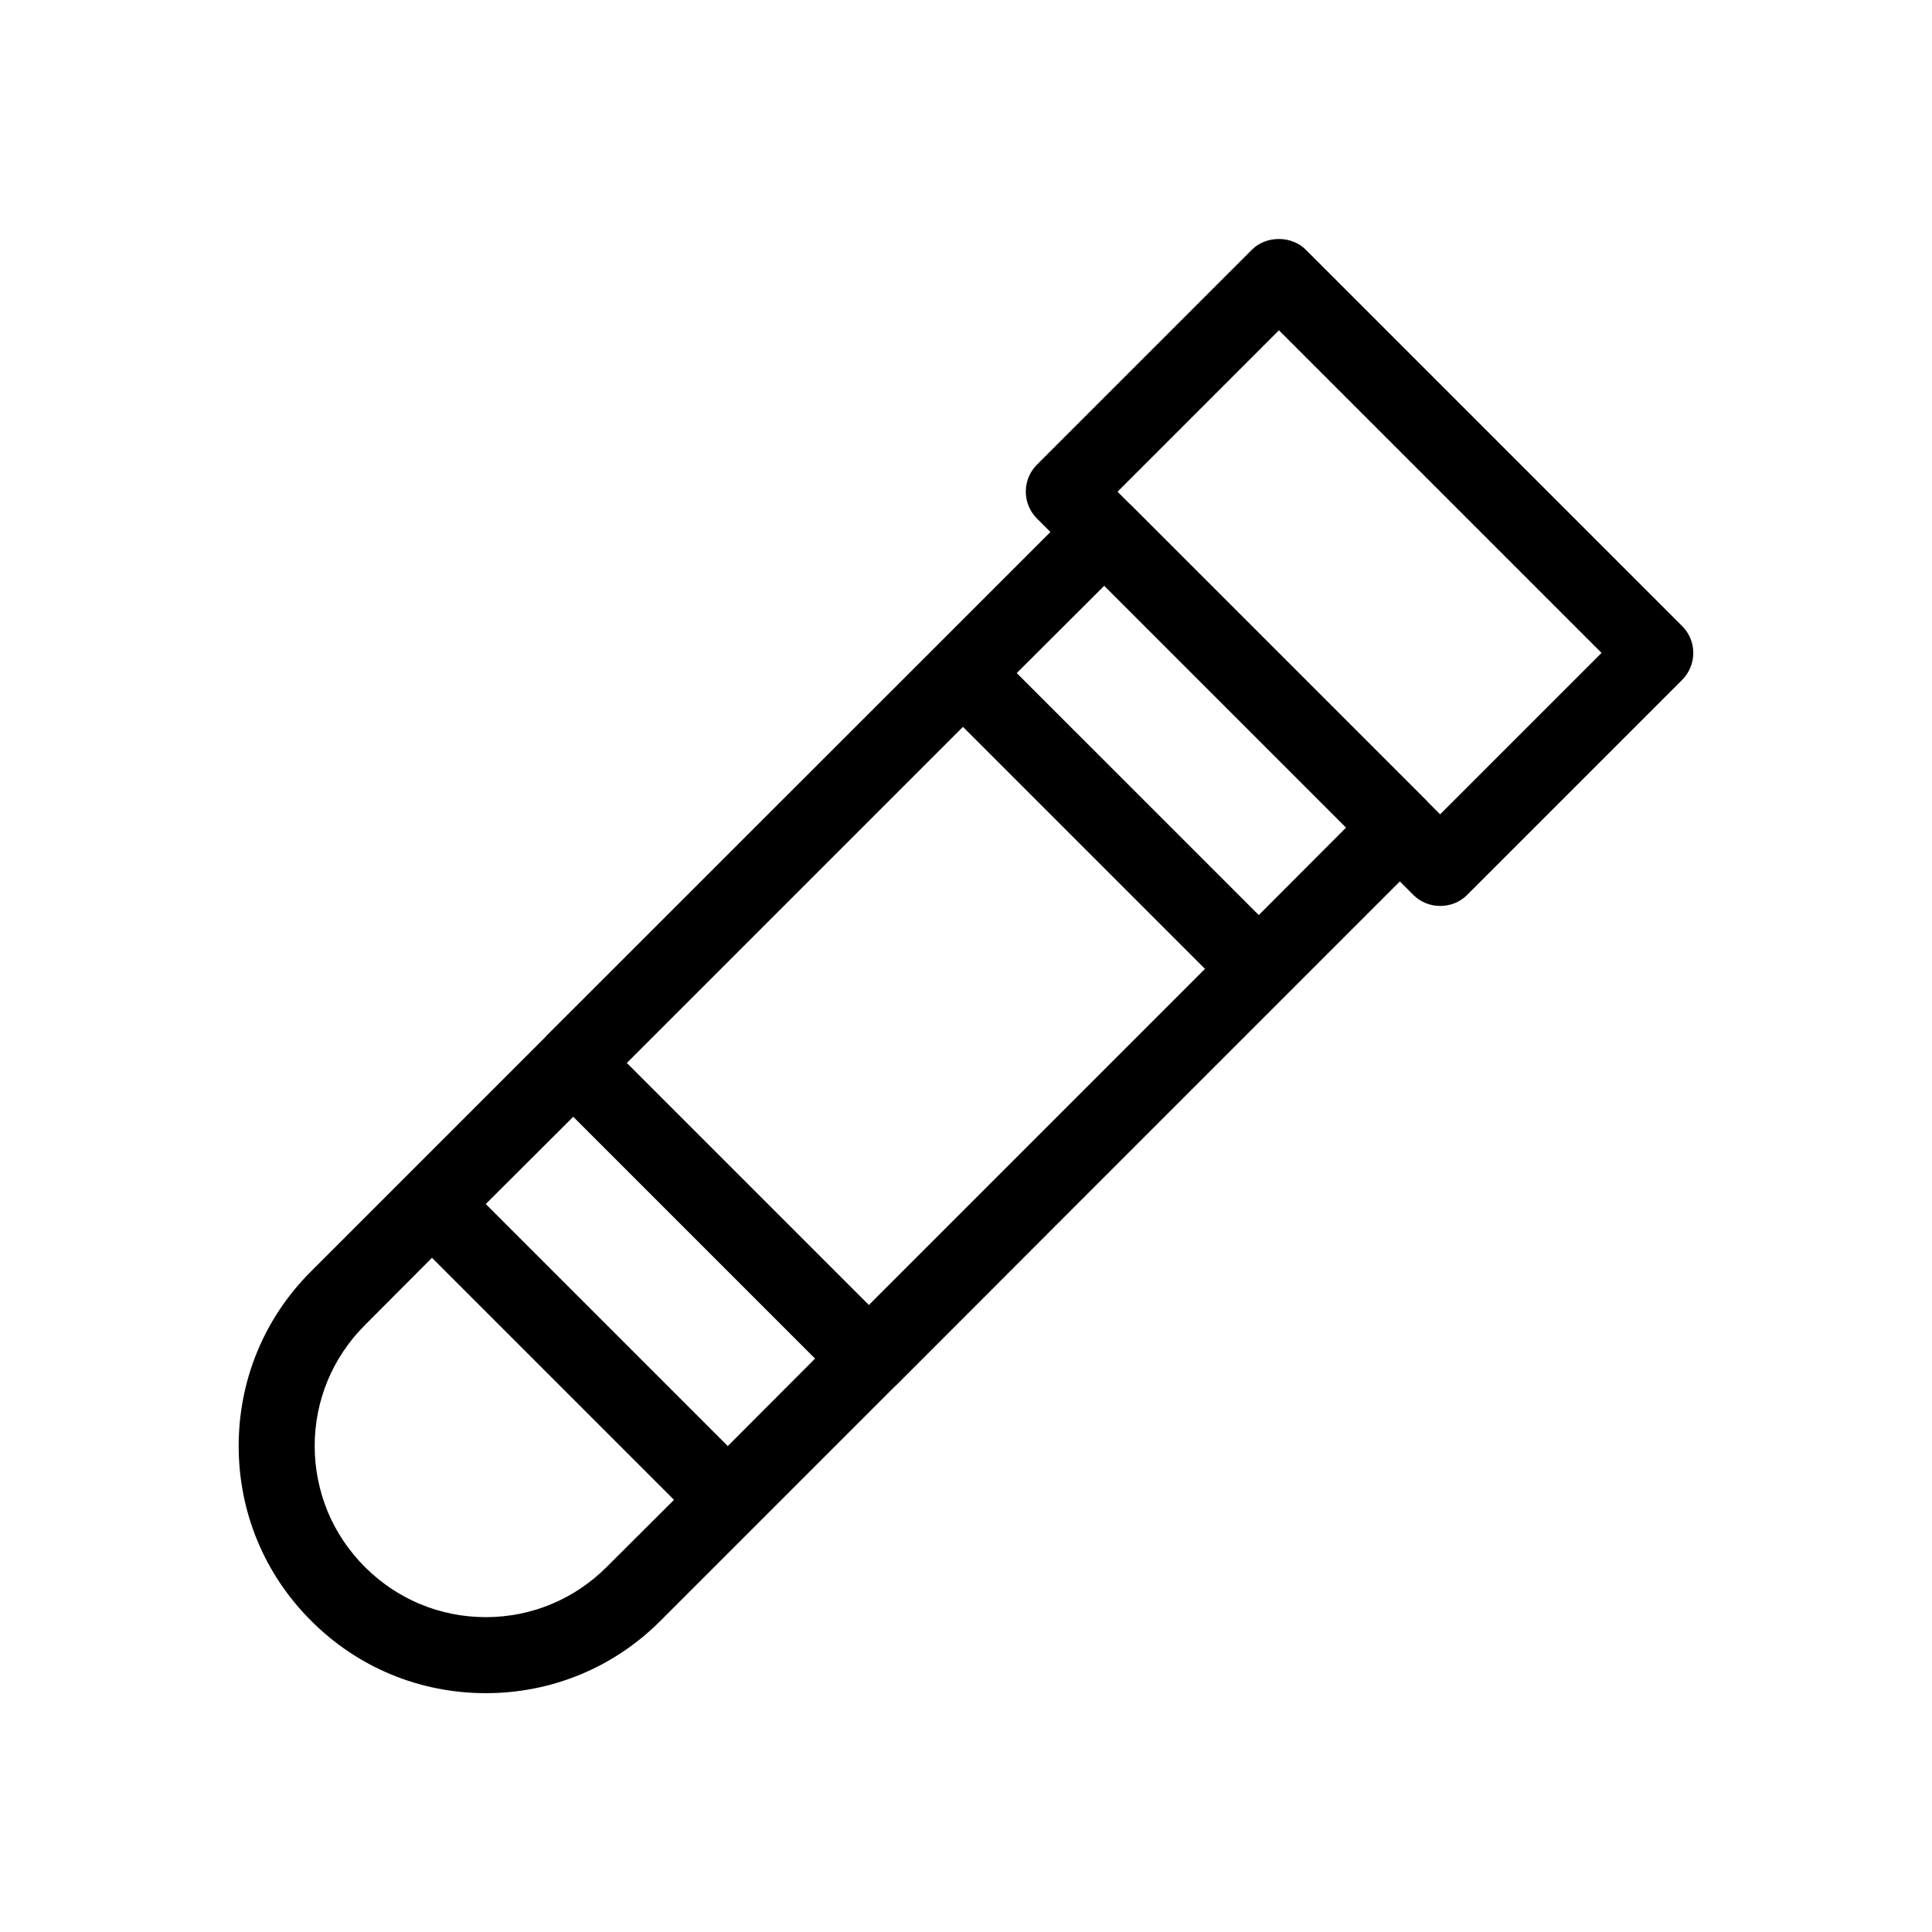 <?xml version="1.0" encoding="UTF-8"?>
<!-- Uploaded to: SVG Repo, www.svgrepo.com, Generator: SVG Repo Mixer Tools -->
<svg fill="#000000" width="800px" height="800px" version="1.1" viewBox="144 144 512 512" xmlns="http://www.w3.org/2000/svg">
 <g>
  <path d="m589.79 309.92-99.754-99.754c-3.777-3.777-10.48-3.777-14.258 0l-56.984 56.98c-3.93 3.93-3.93 10.328 0 14.258l3.578 3.578-30.277 30.277-103.33 103.28v0.051l-62.32 62.32c-12.395 12.344-19.195 28.816-19.195 46.301 0 17.48 6.801 33.957 19.195 46.301 12.344 12.395 28.816 19.195 46.301 19.195 17.48 0 33.957-6.801 46.301-19.195l62.32-62.32h0.051l47.41-47.457 86.148-86.148 3.578 3.578c1.965 1.965 4.535 2.922 7.106 2.922 2.621 0 5.188-0.957 7.152-2.922l56.98-56.98c3.93-3.988 3.93-10.336 0-14.266zm-285.01 249.34c-8.566 8.566-19.949 13.301-32.043 13.301-12.09 0-23.477-4.734-32.043-13.301-4.281-4.281-7.609-9.27-9.875-14.711-2.215-5.441-3.426-11.285-3.426-17.332 0-12.09 4.734-23.477 13.301-32.043l17.785-17.836 64.137 64.137zm32.094-32.043-64.137-64.137 23.176-23.125 64.086 64.086zm37.383-37.383-64.137-64.137 89.074-89.074 64.137 64.137zm103.33-103.33-64.137-64.133 23.176-23.125 64.086 64.086zm48.062-26.703-3.273-3.273c-0.051-0.102-0.152-0.203-0.25-0.301l-78.395-78.395c-0.102-0.102-0.152-0.152-0.25-0.203l-3.324-3.324 42.773-42.773 85.496 85.496z"/>
  <path d="m374.25 489.78 39.551-39.5z"/>
 </g>
</svg>